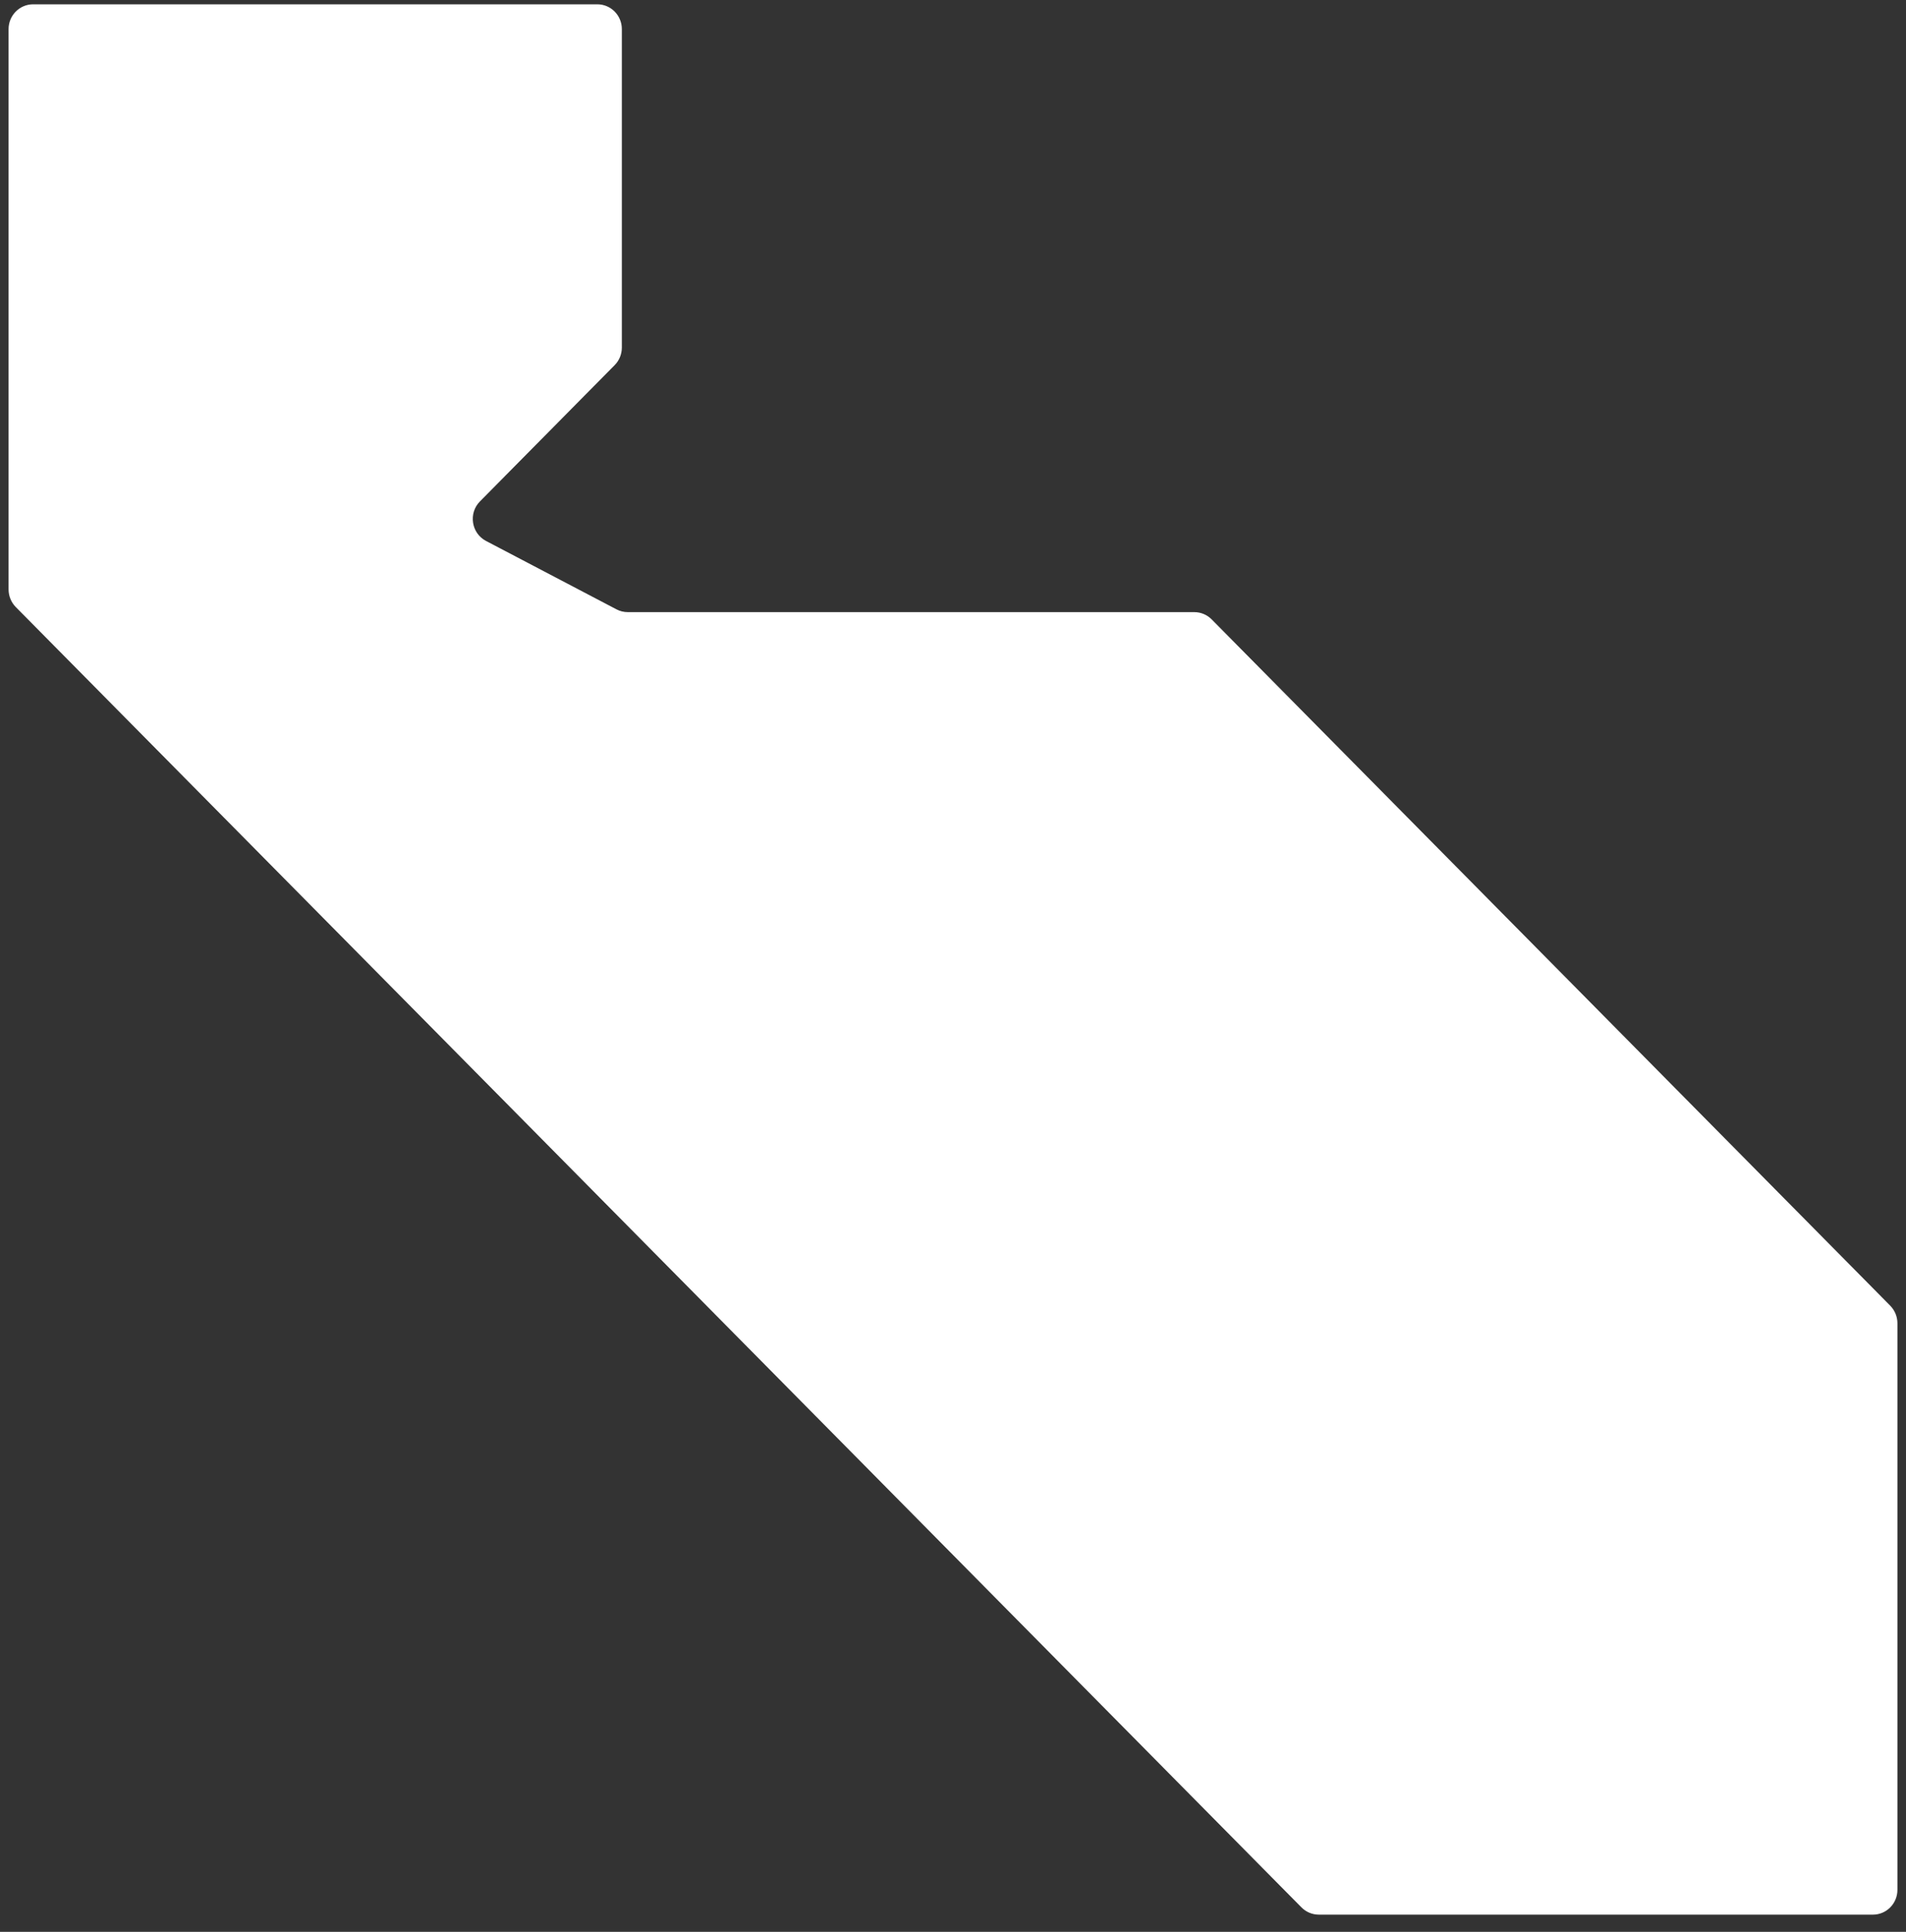 <?xml version="1.0" encoding="UTF-8"?> <svg xmlns="http://www.w3.org/2000/svg" width="74" height="75" viewBox="0 0 74 75" fill="none"><rect x="0" y="0" width="74" height="75" fill="#333333" stroke="none"/> <path d="M23.191 0.167H1.286C0.76 0.167 0.333 0.598 0.333 1.13V22.885C0.333 23.14 0.434 23.385 0.612 23.567L50.53 74.052C50.708 74.232 50.95 74.333 51.204 74.333H72.715C73.241 74.333 73.667 73.902 73.667 73.37V51.374C73.667 51.119 73.567 50.874 73.389 50.692L47.042 24.046C46.864 23.866 46.622 23.765 46.368 23.765H24.375C24.223 23.765 24.073 23.729 23.937 23.658L18.869 21.001C18.297 20.701 18.179 19.924 18.635 19.465L23.865 14.175C24.043 13.995 24.143 13.751 24.143 13.493V1.13C24.143 0.598 23.717 0.167 23.191 0.167Z" fill="white"></path> </svg> 